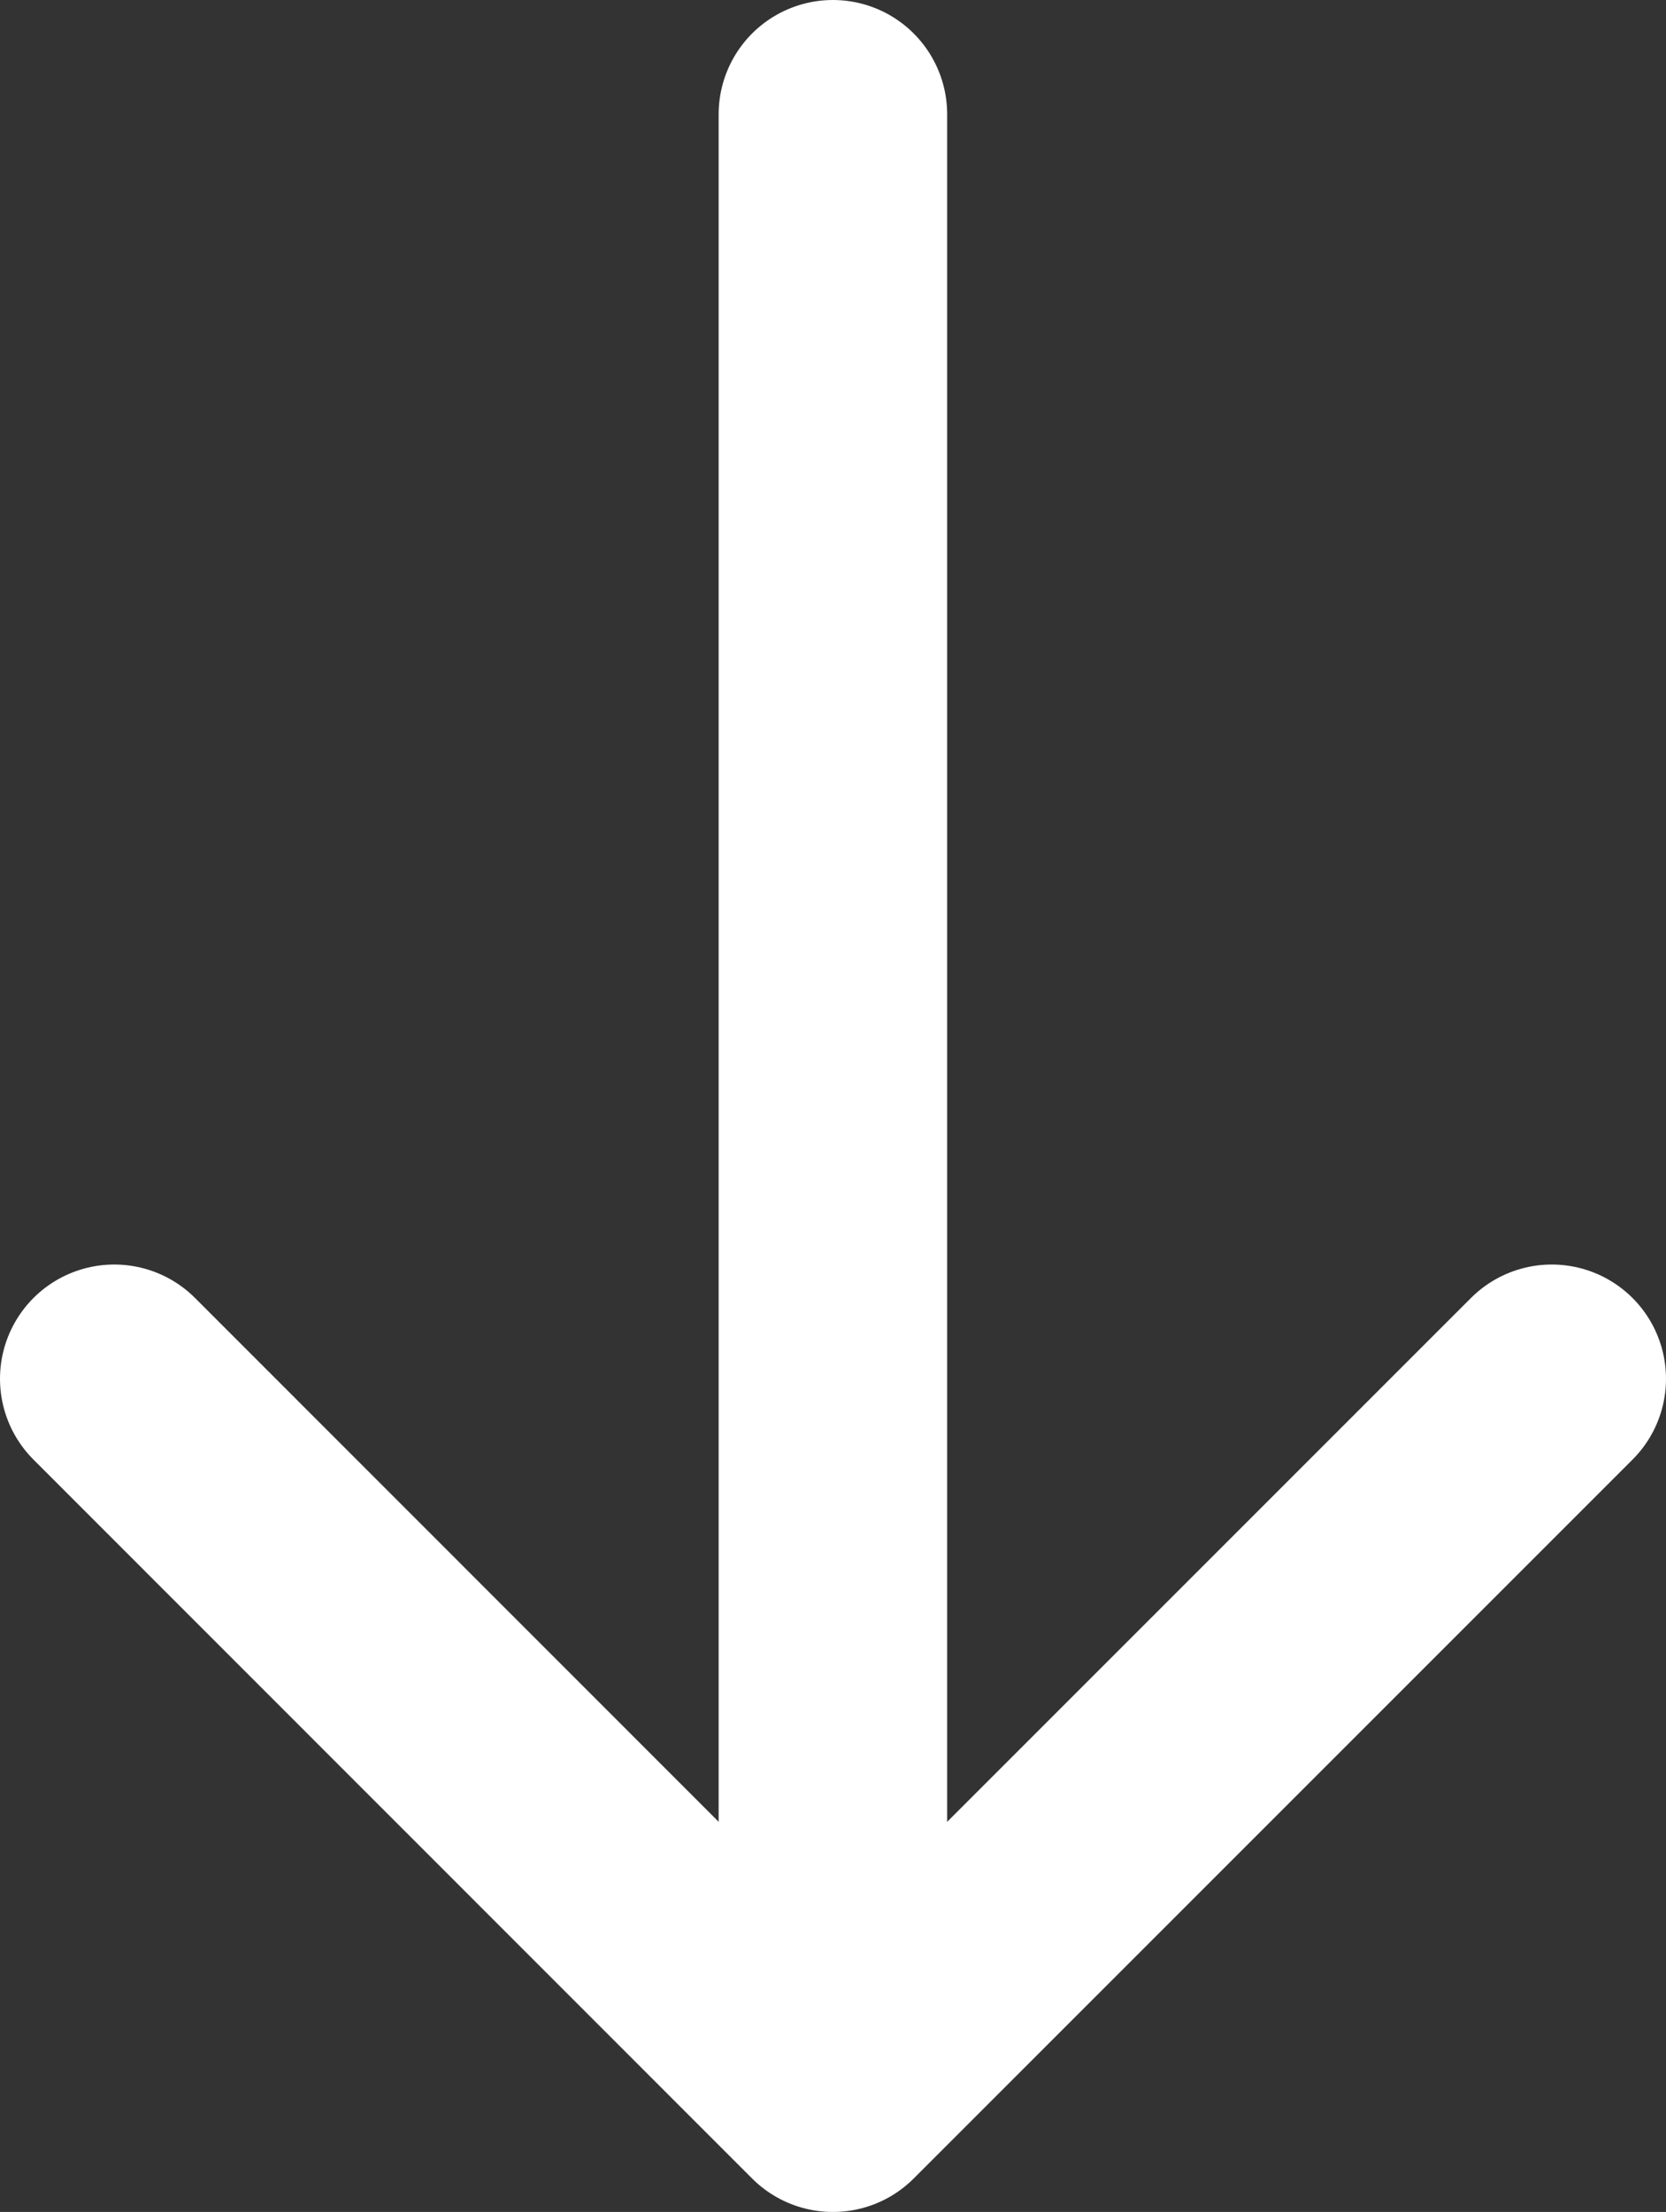 <?xml version="1.0" encoding="UTF-8"?><svg id="_レイヤー_2" xmlns="http://www.w3.org/2000/svg" viewBox="0 0 8.749 11.615"><rect x="0" y="0" width="8.749" height="11.615" fill="#333333" stroke="none"/><g id="_レイヤー_1-2"><polyline points="8.149 7.24 4.374 11.015 .6 7.24" fill="none" stroke="#fff" stroke-linecap="round" stroke-linejoin="round" stroke-width="1.2"/><line x1="4.374" y1="10.608" x2="4.374" y2=".6" fill="none" stroke="#fff" stroke-linecap="round" stroke-linejoin="round" stroke-width="1.2"/></g></svg>
